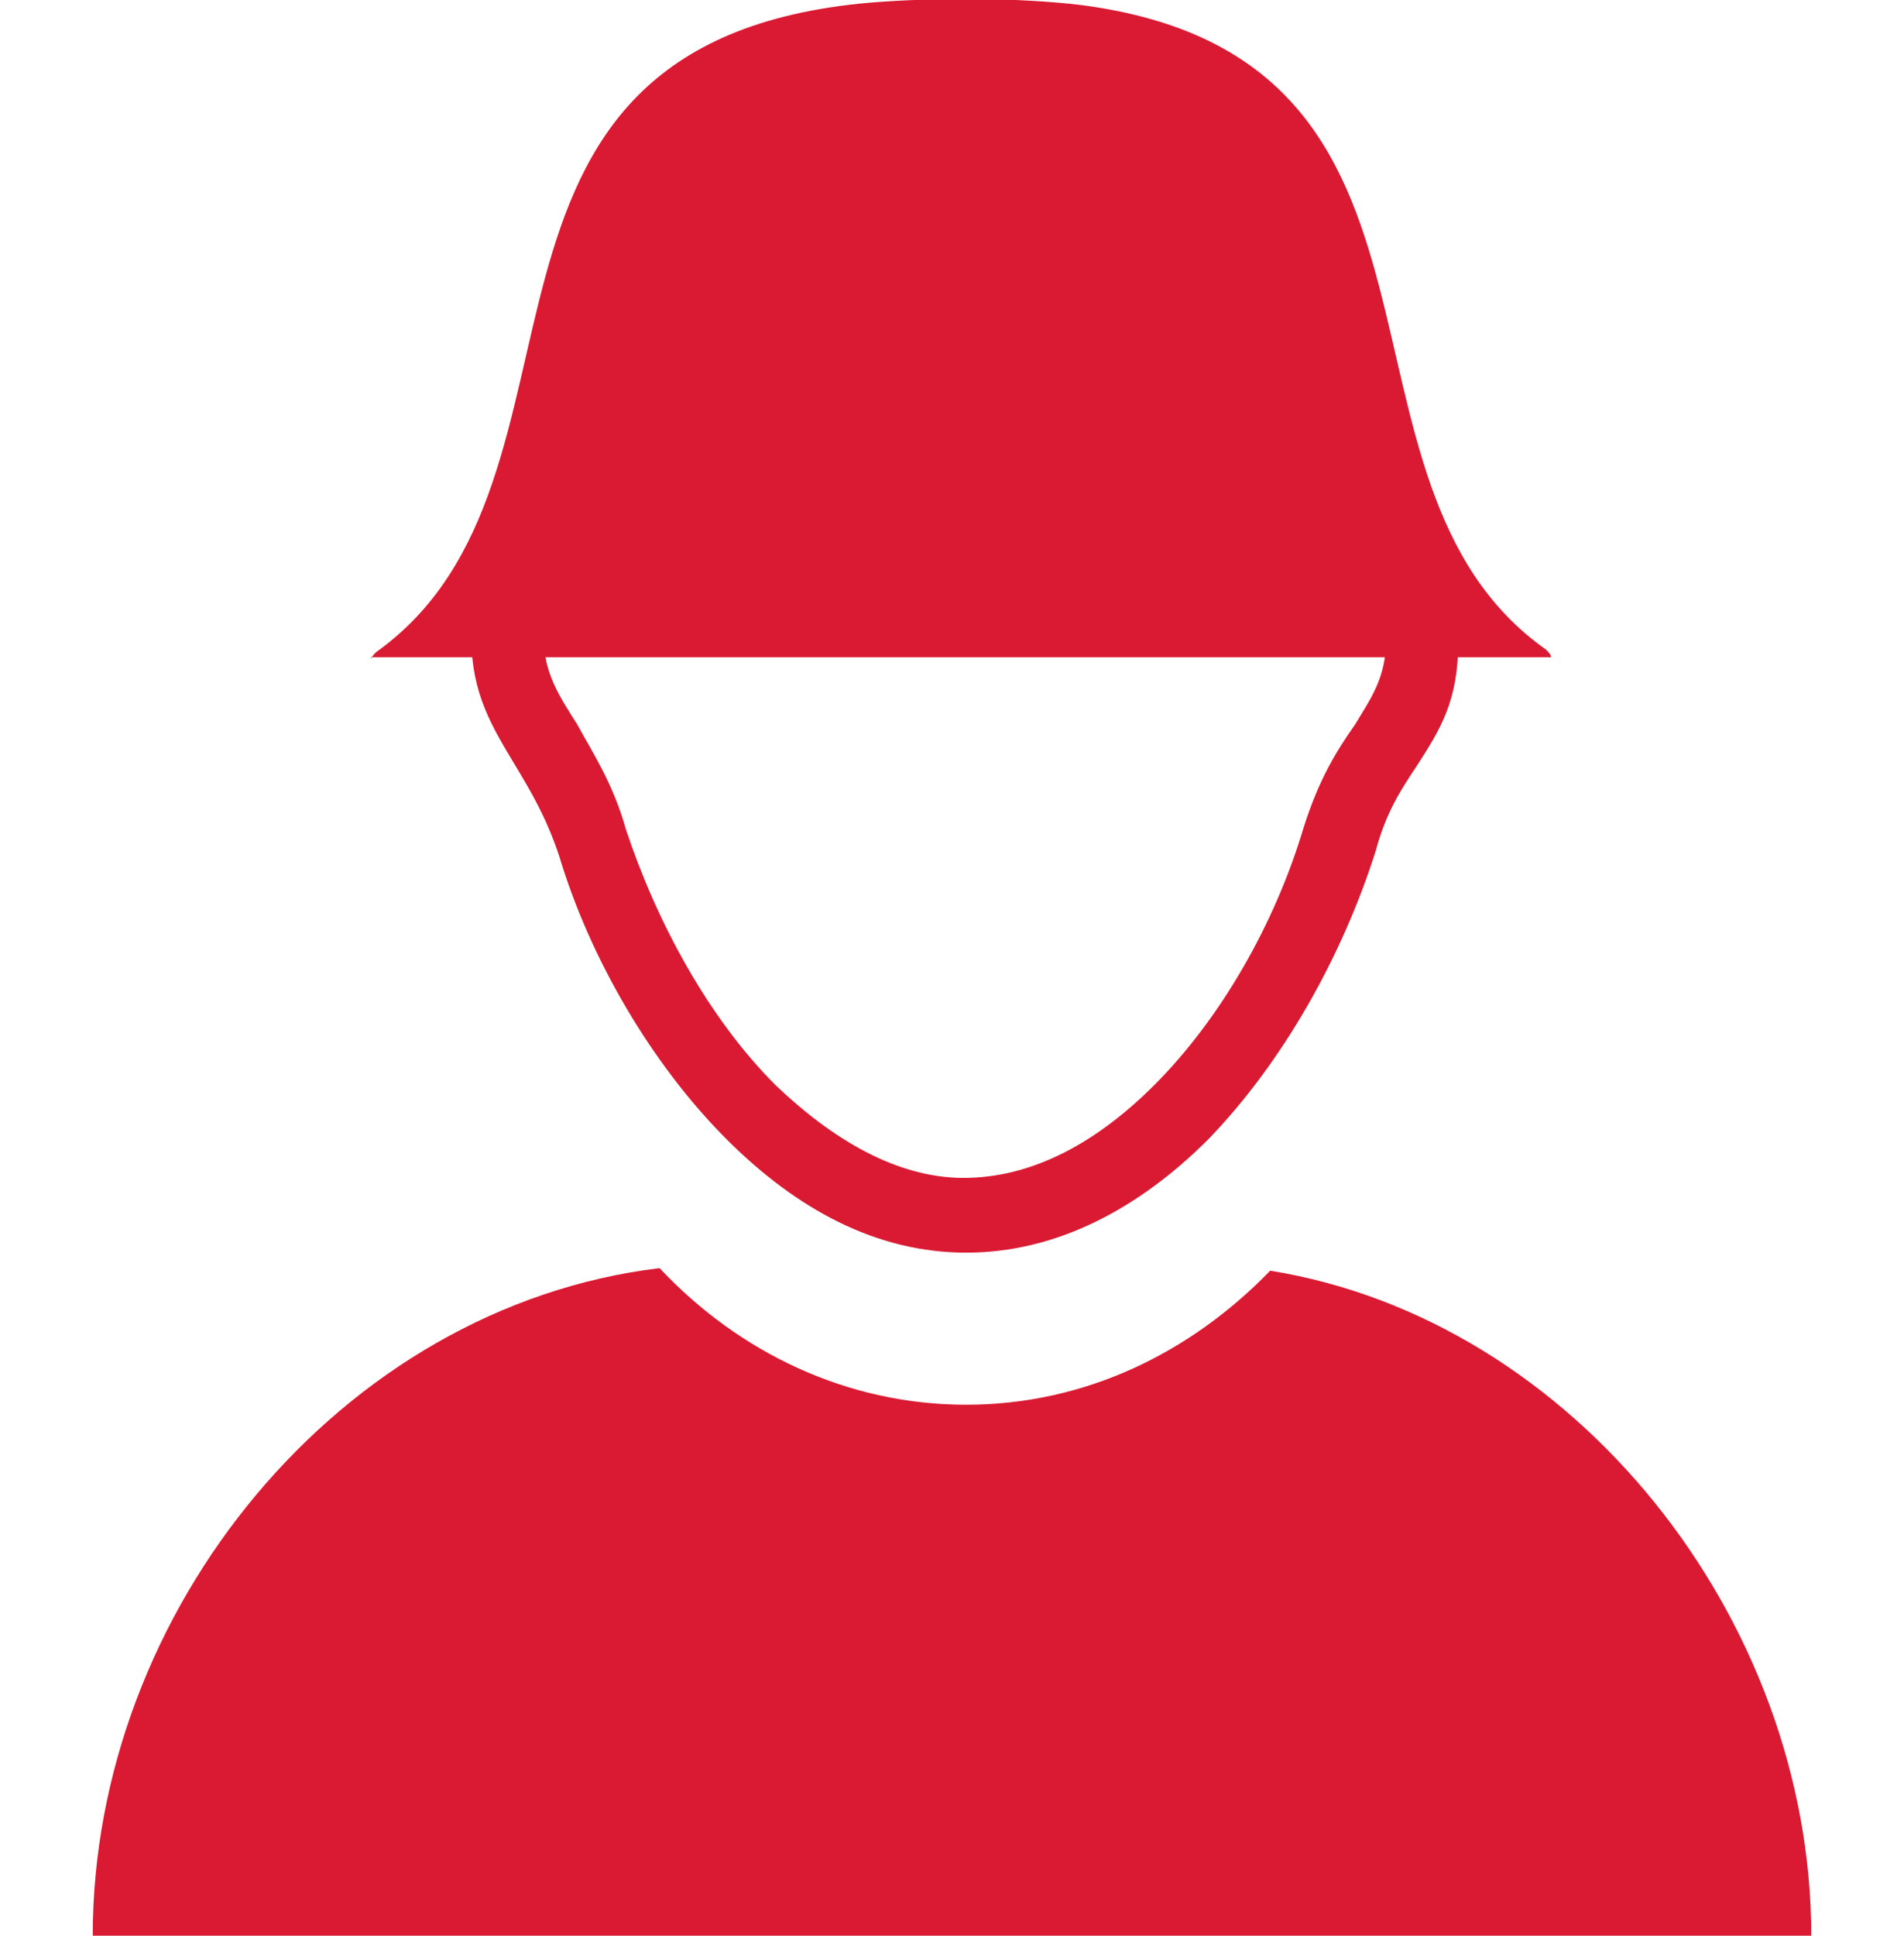 <?xml version="1.0" encoding="UTF-8"?>
<svg xmlns="http://www.w3.org/2000/svg" xmlns:xlink="http://www.w3.org/1999/xlink" version="1.1" x="0px" y="0px" viewBox="0 0 73.9 75.1" style="enable-background:new 0 0 73.9 75.1;" xml:space="preserve">
<style type="text/css">
	.st0{display:none;}
	.st1{fill-rule:evenodd;clip-rule:evenodd;fill:#DA1A32;}
	.st2{display:inline;fill:#DA1A32;}
	.st3{display:inline;}
	.st4{fill:#DA1A32;}
	.st5{display:inline;fill-rule:evenodd;clip-rule:evenodd;fill:#DA1A32;}
	.st6{display:inline;fill-rule:evenodd;clip-rule:evenodd;fill:#FFFFFF;}
</style>
<g id="Layer_1" class="st0">
	<path class="st1" d="M24.7,27.9c0.3-0.4,0.5-0.7,0.4-0.9c-0.1-0.1-0.3,0.1-0.5,0.2c-4.2,4.5-6.2,8.3-6.8,14.5c-1.4,2-4.7,0.9-4.5-2   c1.2-9,5.4-15.8,12.5-20.2c4.8-2.9,6.7-3,11.2-2.9c4.5-0.1,6.4,0,11.2,2.9c7.2,4.4,11.4,11.1,12.5,20.2c0.1,3-3.1,4.1-4.5,2   c-0.6-6.2-2.6-10.1-6.8-14.5c-0.2-0.2-0.4-0.3-0.5-0.2c-0.1,0.1,0.1,0.4,0.4,0.9c6.1,8.8,7.4,18.1-0.4,27.5   c-2.6,11.6-3.9,17.4-3.9,17.4c-0.7,3.1-6.1,3.1-6.9-0.1c0-8.2,0.1-12.3,0.1-12.3c-0.3-0.9-1.9-1.1-2.3,0c0,0,0,4.1,0.1,12.3   c-0.8,3.3-6.2,3.2-6.9,0.1c0,0-1.3-5.8-3.9-17.4C17.3,46,18.6,36.7,24.7,27.9L24.7,27.9z M36.9,0c4.1,0,7.5,3.3,7.5,7.5   s-3.3,7.5-7.5,7.5c-4.1,0-7.5-3.3-7.5-7.5S32.8,0,36.9,0L36.9,0z"></path>
	<g>
		<path class="st2" d="M18.3,48.4c2.3-5.4,5.5-10.4,8.7-15.3c0,0,0,0,0,0c0.6-0.9,1.1-1.7,1.7-2.6c0.3-0.5,0.6-1,0.9-1.4    c0.3-0.5,0.6-1,0.9-1.5h-1.4l-3.3,0l0,0c-0.2,0-0.5-0.1-0.6-0.3c-0.1-0.3-0.1-0.6,0.2-0.8c3.3-1.9,3.4-4.6,3.3-5.4    c-0.1-1-0.5-1.8-1-2c-0.4-0.2-0.8,0.1-1.1,0.4c-6.3,6.4-9.7,7.9-9.9,7.9c-0.1,0-0.1,0-0.2,0c-2.3,0-4.5,0.7-6.4,2.2L10,30    c-0.1,0.1-0.2,0.1-0.3,0.1v-0.9c0-0.1,0-0.2,0-0.3c-0.2-0.7-0.9-1.3-1.7-1.3c-0.9,0-1.6,0.6-1.7,1.4c0,0.1,0,0.1,0,0.2v0.9H4.4    v16.2h1.8v0.8c0,0.1,0,0.2,0,0.3c0.1,0.7,0.9,1.3,1.7,1.3c0.8,0,1.6-0.6,1.7-1.3c0-0.1,0-0.2,0-0.3v-0.8h0.5c0.1,0,0.3,0,0.3,0.1    c1.8,1.3,3.9,2,6.2,2H18.3z M8.6,47.1c0,0.3-0.3,0.5-0.6,0.5c-0.3,0-0.6-0.2-0.6-0.5V29.2c0-0.3,0.3-0.5,0.6-0.5    c0.3,0,0.6,0.2,0.6,0.5V47.1z M13.3,37.8c-0.1,0-0.1,0-0.2,0c-0.2,0-0.5-0.1-0.6-0.4c-0.1-0.3,0-0.6,0.3-0.7c0.1,0,0.2,0,0.4,0    c0.2,0,0.5,0,0.7,0c3.2,0,8.2-1,11-6c0.1-0.2,0.3-0.5,0.4-0.7c0.1-0.3,0.5-0.4,0.7-0.3c0.1,0,0.1,0.1,0.2,0.2    c0.1,0.1,0.1,0.3,0.1,0.5c0,0,0,0.1,0,0.1c-3,6.3-8.9,7.4-12.5,7.4C13.7,37.8,13.5,37.8,13.3,37.8z"></path>
		<path class="st2" d="M49.4,23.1c-0.2,0-0.4,0-0.6,0c-3.4-0.4-4.1-3-4.3-4.2c0-0.1,0-0.1,0-0.2c-0.4,0.1-0.8,0.3-1,0.5    c0.3,1.6,1.3,4.9,5.9,5.1c0,0,0,0,0,0c0.3,0,0.5-0.2,0.6-0.5C50,23.4,49.7,23.1,49.4,23.1z"></path>
		<path class="st2" d="M27.5,16.8c1.1,0.6,6.1,3.6,7,6.7h7.8c-0.5-1-1.1-2.8-0.4-4.3c0.6-1.1,1.9-1.8,3.9-1.9v-4.8H29    c-1.3,0-2.4,1.1-2.4,2.4C26.6,15.7,26.9,16.4,27.5,16.8z"></path>
		<rect x="46.9" y="12.6" class="st2" width="2.2" height="4.7"></rect>
		<path class="st2" d="M40.5,47.7h-5.4c-1.7,0-3.1-1.4-3.1-3.1c0-1,0.4-1.8,1.1-2.4c-0.9-0.5-1.5-1.5-1.5-2.6c0-1.2,0.8-2.3,1.9-2.7    c-0.6-0.6-0.9-1.4-0.9-2.2c0-1.7,1.4-3.1,3.1-3.1h0.2c-0.5-0.5-0.8-1.3-0.8-2.1c0-1.7,1.4-3,3-3h2.2c0.5-0.7,1-1.3,1.5-1.8h-7.5    c-1.4,1.4-2.6,3.2-3.7,5c-0.3,0.5-0.6,1-0.9,1.5c-0.6,0.9-1.2,1.8-1.7,2.7c-5.5,8.3-10.6,16.2-11.5,26.2l0,0    c-0.3,3.9-0.7,8.4,2.2,11.3c4.5,4.4,11.9,4,18,3.6l0.8,0c5.7-0.3,11.7-1.5,12.4-8.1c0.5-4.7-1.8-10-7.1-16.2    C41.9,49.6,41.2,48.6,40.5,47.7z M47.2,64.9c0.3-0.2,0.6-0.1,0.8,0.2c0.2,0.3,0.1,0.6-0.2,0.8c-4.3,2.6-9.9,3.4-15,3.4    c-7.6,0-14.3-1.8-14.8-1.9c-0.3-0.1-0.5-0.4-0.4-0.7c0.1-0.3,0.4-0.5,0.7-0.4c0,0,0.7,0.2,1.9,0.4c4.8,1,17.6,3.1,26.1-1.3    C46.6,65.3,46.9,65.1,47.2,64.9z"></path>
		<path class="st2" d="M54.3,10.7c0.1,0,0.2,0,0.3-0.1l1.1-0.7c0.3-0.2,0.3-0.5,0.2-0.8c-0.2-0.3-0.5-0.3-0.8-0.2L54,9.7    c-0.3,0.2-0.3,0.5-0.2,0.8C54,10.6,54.1,10.7,54.3,10.7z"></path>
		<path class="st2" d="M63,5.1c0.1,0,0.2,0,0.3-0.1l2.5-1.6c0.3-0.2,0.3-0.5,0.2-0.8c-0.2-0.3-0.5-0.3-0.8-0.2l-2.5,1.6    c-0.3,0.2-0.3,0.5-0.2,0.8C62.7,5,62.8,5.1,63,5.1z"></path>
		<path class="st2" d="M58,8.3c0.1,0,0.2,0,0.3-0.1l2.5-1.6C61,6.5,61.1,6.1,61,5.9c-0.2-0.3-0.5-0.3-0.8-0.2l-2.5,1.6    c-0.3,0.2-0.3,0.5-0.2,0.8C57.6,8.2,57.8,8.3,58,8.3z"></path>
		<path class="st2" d="M68.1,1.9c0.1,0,0.2,0,0.3-0.1l1.1-0.7c0.3-0.2,0.3-0.5,0.2-0.8C69.5,0,69.2,0,68.9,0.1l-1.1,0.7    c-0.3,0.2-0.3,0.5-0.2,0.8C67.7,1.8,67.9,1.9,68.1,1.9z"></path>
		<path class="st2" d="M55.7,18.9l-1.1-0.7c-0.3-0.2-0.6-0.1-0.8,0.2c-0.2,0.3-0.1,0.6,0.2,0.8l1.1,0.7c0.1,0.1,0.2,0.1,0.3,0.1    c0.2,0,0.4-0.1,0.5-0.3C56.1,19.4,56,19,55.7,18.9z"></path>
		<path class="st2" d="M65.8,25.3l-2.5-1.6c-0.3-0.2-0.6-0.1-0.8,0.2c-0.2,0.3-0.1,0.6,0.2,0.8l2.5,1.6c0.1,0.1,0.2,0.1,0.3,0.1    c0.2,0,0.4-0.1,0.5-0.3C66.2,25.8,66.1,25.5,65.8,25.3z"></path>
		<path class="st2" d="M60.8,22.1l-2.5-1.6c-0.3-0.2-0.6-0.1-0.8,0.2c-0.2,0.3-0.1,0.6,0.2,0.8l2.5,1.6c0.1,0.1,0.2,0.1,0.3,0.1    c0.2,0,0.4-0.1,0.5-0.3C61.1,22.6,61,22.3,60.8,22.1z"></path>
		<path class="st2" d="M69.5,27.7L68.4,27c-0.3-0.2-0.6-0.1-0.8,0.2c-0.2,0.3-0.1,0.6,0.2,0.8l1.1,0.7c0.1,0.1,0.2,0.1,0.3,0.1    c0.2,0,0.4-0.1,0.5-0.3C69.8,28.2,69.7,27.8,69.5,27.7z"></path>
		<path class="st2" d="M71.5,14.1h-1.3c-0.3,0-0.6,0.2-0.6,0.6c0,0.3,0.2,0.6,0.6,0.6h1.3c0.3,0,0.6-0.2,0.6-0.6    C72,14.4,71.8,14.1,71.5,14.1z"></path>
		<path class="st2" d="M61.6,14.1h-2.9c-0.3,0-0.6,0.2-0.6,0.6c0,0.3,0.2,0.6,0.6,0.6h2.9c0.3,0,0.6-0.2,0.6-0.6    C62.1,14.4,61.9,14.1,61.6,14.1z"></path>
		<path class="st2" d="M67.8,14.7c0-0.3-0.2-0.6-0.6-0.6h-2.9c-0.3,0-0.6,0.2-0.6,0.6c0,0.3,0.2,0.6,0.6,0.6h2.9    C67.6,15.2,67.8,15,67.8,14.7z"></path>
		<path class="st2" d="M55.8,14.1h-1.3c-0.3,0-0.6,0.2-0.6,0.6c0,0.3,0.2,0.6,0.6,0.6h1.3c0.3,0,0.6-0.2,0.6-0.6    C56.4,14.4,56.2,14.1,55.8,14.1z"></path>
		<path class="st2" d="M41.8,27.5h-3.7c-1.1,0-1.9,0.9-1.9,1.9c0,1.1,0.9,1.9,1.9,1.9h3.7c1.1,0,1.9-0.9,1.9-1.9    C43.7,28.4,42.8,27.5,41.8,27.5z"></path>
		<path class="st2" d="M42.4,32.6h-6.7c-1.1,0-2,0.9-2,2c0,1.1,0.9,2,2,2h6.7c1.1,0,2-0.9,2-2C44.4,33.5,43.5,32.6,42.4,32.6z"></path>
		<path class="st2" d="M41.9,42.5h-6.7c-1.1,0-2,0.9-2,2c0,1.1,0.9,2,2,2h6.7c1.1,0,2-0.9,2-2C43.9,43.4,43,42.5,41.9,42.5z"></path>
		<path class="st2" d="M42.5,37.8L42.5,37.8h-6.8h-1.1c-1,0-1.8,0.8-1.8,1.8c0,1,0.8,1.8,1.8,1.8h0.6h6.7h0.6c1,0,1.8-0.8,1.8-1.8    C44.3,38.6,43.5,37.8,42.5,37.8z"></path>
	</g>
	<g id="Layer_x5F_1">
		<g id="_300253328" class="st3">
			<path id="_300252872" class="st1" d="M61,52.8c-1.7,0-3.4-0.5-4.8-1.4c-2-1.3-4.5-1.3-6.4,0c-2.9,1.9-6.7,1.9-9.6,0     c-2-1.3-4.5-1.3-6.4,0c-2.9,1.9-6.7,1.9-9.6,0c-2-1.3-4.5-1.3-6.4,0c-2.9,1.9-6.7,1.9-9.6,0L7.8,51c-1.7-1.1-3.8-1.1-5.5,0     c-0.7,0.4-1.5,0.3-2-0.4c-0.4-0.7-0.3-1.5,0.4-2c2.6-1.7,6-1.7,8.6,0L9.8,49c2,1.3,4.5,1.3,6.4,0c2.9-1.9,6.7-1.9,9.6,0     c2,1.3,4.5,1.3,6.4,0c2.9-1.9,6.7-1.9,9.6,0c2,1.3,4.5,1.3,6.4,0c2.9-1.9,6.7-1.9,9.6,0c2,1.3,4.5,1.3,6.4,0l0.5-0.3     c2.6-1.7,6-1.7,8.6,0c0.7,0.4,0.8,1.3,0.4,2c-0.4,0.7-1.3,0.8-2,0.4c-1.7-1.1-3.8-1.1-5.5,0l-0.5,0.3     C64.3,52.3,62.7,52.8,61,52.8L61,52.8z M61,60.6c-1.7,0-3.4-0.5-4.8-1.4c-2-1.3-4.5-1.3-6.4,0c-2.9,1.9-6.7,1.9-9.6,0     c-2-1.3-4.5-1.3-6.4,0c-2.9,1.9-6.7,1.9-9.6,0c-2-1.3-4.5-1.3-6.4,0c-2.9,1.9-6.7,1.9-9.6,0l-0.5-0.3c-1.7-1.1-3.8-1.1-5.4,0     c-0.7,0.4-1.5,0.3-2-0.4s-0.3-1.5,0.4-2c2.6-1.7,6-1.7,8.6,0l0.5,0.3c2,1.3,4.5,1.3,6.4,0c2.9-1.9,6.7-1.9,9.6,0     c2,1.3,4.5,1.3,6.4,0c2.9-1.9,6.7-1.9,9.6,0c2,1.3,4.5,1.3,6.4,0c2.9-1.9,6.7-1.9,9.6,0c2,1.3,4.5,1.3,6.4,0l0.5-0.3     c2.6-1.7,6-1.7,8.6,0c0.7,0.4,0.8,1.3,0.4,2s-1.3,0.8-2,0.4c-1.7-1.1-3.8-1.1-5.4,0l-0.5,0.3C64.3,60,62.7,60.6,61,60.6L61,60.6z      M61,68.3c-1.7,0-3.4-0.5-4.8-1.4c-2-1.3-4.5-1.3-6.4,0c-2.9,1.9-6.7,1.9-9.6,0c-2-1.3-4.5-1.3-6.4,0c-2.9,1.9-6.7,1.9-9.6,0     c-2-1.3-4.5-1.3-6.4,0c-2.9,1.9-6.7,1.9-9.6,0l-0.5-0.3c-1.7-1.1-3.8-1.1-5.5,0c-0.7,0.4-1.5,0.3-2-0.4c-0.4-0.7-0.3-1.5,0.4-2     c2.6-1.7,6-1.7,8.6,0l0.5,0.3c2,1.3,4.5,1.3,6.4,0c2.9-1.9,6.7-1.9,9.6,0c2,1.3,4.5,1.3,6.4,0c2.9-1.9,6.7-1.9,9.6,0     c2,1.3,4.5,1.3,6.4,0c2.9-1.9,6.7-1.9,9.6,0c2,1.3,4.5,1.3,6.4,0l0.5-0.3c2.6-1.7,6-1.7,8.6,0c0.7,0.4,0.8,1.3,0.4,2     c-0.4,0.7-1.3,0.8-2,0.4c-1.7-1.1-3.8-1.1-5.5,0l-0.5,0.3C64.3,67.8,62.7,68.3,61,68.3L61,68.3z"></path>
			<path id="_300253376" class="st1" d="M32.8,33.6c-0.2,0.8-0.7,1.4-1.4,1.8l-21.2,12c2,1,4.5,0.9,6.4-0.4c2.7-1.8,6.2-1.8,8.9,0     c2.1,1.4,4.9,1.4,7.1,0c2.7-1.8,6.2-1.8,8.9,0c2.1,1.4,4.9,1.4,7.1,0c1.6-1.1,3.5-1.5,5.4-1.3l-3.2-4.8c0,0,0-0.1-0.1-0.1     l-3.6-5.4c0,0,0,0,0-0.1l-5.8-8.8c-0.7-1-0.9-2.2-0.6-3.4c0.3-1.2,1.1-2.1,2.2-2.7L58.3,13c1.3-0.8,2.2-2.2,2.2-3.7     c0-1.1-0.4-2.2-1.2-3c-1.3-1.3-3.4-1.6-5.1-0.7L31.9,17.9c-1.4,0.8-2.5,2.1-2.9,3.7c-0.4,1.6-0.2,3.2,0.6,4.7l2.9,5     C32.9,32,33,32.8,32.8,33.6L32.8,33.6z"></path>
			<path id="_300252632" class="st1" d="M57.5,23.2c-5.1,0-9.2,4.1-9.2,9.2c0,0.7,0.1,1.5,0.3,2.2l3.5,5.2c1.6,1.2,3.5,1.8,5.5,1.8     c5.1,0,9.2-4.1,9.2-9.2S62.6,23.2,57.5,23.2L57.5,23.2z"></path>
		</g>
	</g>
	<g>
		<polygon class="st2" points="49.2,9.7 27.2,0.1 27.2,7.9 49.2,16.2   "></polygon>
		<polygon class="st2" points="25.4,0.1 11.5,6.2 11.5,13.2 25.4,7.9   "></polygon>
		<path class="st2" d="M73,72.1V27.2L27.2,9.8v62.3h-1.8V9.8L0.9,19.1v53l0,2.9h72L73,72.1z M54.7,59.8l-1.7-0.2v-3.4l1.7,0.2V59.8z     M54.7,35.3l-1.7-0.4v-3.4l1.7,0.5V35.3z M59.4,44.4l-1.4-0.3v-3.2l1.4,0.3V44.4z M70.5,29.3l1.2,0.4v2.8l-1.2-0.4V29.3z     M70.5,36.6l1.2,0.4v2.9l-1.2-0.3V36.6z M70.5,43.9l1.2,0.3v2.9l-1.2-0.2V43.9z M70.5,51.2l1.2,0.2v2.9l-1.2-0.2V51.2z M70.5,58.4    l1.2,0.1v2.9l-1.2-0.1V58.4z M70.5,65.7l1.2,0.1v2.9l-1.2-0.1V65.7z M66.5,27.9l1.3,0.5v2.9l-1.3-0.4V27.9z M66.5,35.4l1.3,0.4v3    l-1.3-0.3V35.4z M66.5,42.9l1.3,0.3v3l-1.3-0.3V42.9z M66.5,50.4l1.3,0.2v3l-1.3-0.2V50.4z M66.5,57.9l1.3,0.2v3l-1.3-0.1V57.9z     M66.5,65.4l1.3,0.1v3l-1.3-0.1V65.4z M62.4,26.5l1.3,0.5V30l-1.3-0.4V26.5z M62.3,34.2l1.4,0.4v3.1l-1.4-0.4V34.2z M62.3,41.9    l1.4,0.3v3.1L62.3,45V41.9z M62.3,49.7l1.4,0.3V53l-1.4-0.2V49.7z M62.3,57.4l1.4,0.2v3.1l-1.4-0.1V57.4z M62.3,65.1l1.4,0.1v3.1    l-1.4-0.1V65.1z M57.8,24.9l1.6,0.5v3.2l-1.6-0.5V24.9z M57.8,32.9l1.6,0.5v3.2l-1.6-0.4V32.9z M57.8,48.8l1.6,0.3v3.2l-1.6-0.2    V48.8z M57.8,56.8l1.6,0.2v3.2l-1.6-0.2V56.8z M57.8,64.8l1.6,0.1v3.2l-1.6-0.1V64.8z M53,23.2l1.7,0.6v3.3L53,26.5V23.2z     M53,39.7l1.7,0.4v3.4L53,43.1V39.7z M53,47.9l1.7,0.3v3.4L53,51.3V47.9z M53,64.5l1.7,0.1v3.4L53,67.9V64.5z M47.8,21.4l1.9,0.7    v3.5l-1.9-0.6V21.4z M47.8,29.9l1.9,0.6v3.5l-1.9-0.5V29.9z M47.8,38.5l1.9,0.5v3.5L47.8,42V38.5z M47.8,47l1.9,0.3v3.5l-1.9-0.3    V47z M47.8,55.5l1.9,0.2v3.5l-1.9-0.2V55.5z M47.8,64.1l1.9,0.1v3.5l-1.9-0.1V64.1z M42.3,19.4l2.1,0.7v3.6l-2.1-0.7V19.4z     M42.3,28.3l2.1,0.6v3.6L42.3,32V28.3z M42.3,37.1l2.1,0.5v3.6l-2.1-0.4V37.1z M42.3,46l2.1,0.4V50l-2.1-0.3V46z M42.3,54.8    l2.1,0.3v3.6l-2.1-0.2V54.8z M42.3,63.7l2.1,0.1v3.6l-2.1-0.1V63.7z M36.4,17.3l2.3,0.8v3.8l-2.3-0.7V17.3z M36.4,26.5l2.3,0.7V31    l-2.3-0.6V26.5z M36.4,35.7l2.3,0.6v3.8l-2.3-0.5V35.7z M36.4,44.9l2.3,0.4v3.8l-2.3-0.4V44.9z M36.4,54.1l2.3,0.3v3.8L36.4,58    V54.1z M36.4,63.3l2.3,0.2v3.8l-2.3-0.1V63.3z M30,15.1l2.5,0.9v3.9L30,19.1V15.1z M30,24.6l2.5,0.8v4L30,28.7V24.6z M30,34.2    l2.5,0.6v4L30,38.2V34.2z M30,43.7l2.5,0.5v4L30,47.8V43.7z M30,53.3l2.5,0.3v4L30,57.3V53.3z M30,62.8l2.5,0.2v4L30,66.9V62.8z     M20,16l2.5-0.9v4L20,19.9V16z M20,25.4l2.5-0.8v4L20,29.3V25.4z M20,34.8l2.5-0.6v4L20,38.8V34.8z M20,44.2l2.5-0.5v4L20,48.2    V44.2z M20,53.6l2.5-0.3v4.1L20,57.6V53.6z M20,63l2.5-0.2v4.1L20,67V63z M13.8,18.1l2.3-0.8v3.8l-2.3,0.7V18.1z M13.8,27.2    l2.3-0.7v3.8L13.8,31V27.2z M13.8,36.3l2.3-0.6v3.9l-2.3,0.5V36.3z M13.8,45.3l2.3-0.4v3.9l-2.3,0.4V45.3z M13.8,54.4l2.3-0.3V58    l-2.3,0.2V54.4z M13.8,63.4l2.3-0.2v3.9l-2.3,0.1V63.4z M8.1,20.2l2.1-0.7V23l-2.1,0.7V20.2z M8.1,28.9l2.1-0.6V32l-2.1,0.6V28.9z     M8.1,37.6l2.1-0.5v3.7l-2.1,0.4V37.6z M8.1,46.4l2.1-0.4v3.7L8.1,50V46.4z M8.1,55.1l2.1-0.3v3.7l-2.1,0.2V55.1z M8.1,63.9    l2.1-0.1v3.7l-2.1,0.1V63.9z M2.8,22l1.9-0.7v3.5l-1.9,0.6V22z M2.8,30.5l1.9-0.6v3.5l-1.9,0.5V30.5z M2.8,38.9l1.9-0.5V42    l-1.9,0.4V38.9z M2.8,47.3L4.7,47v3.5l-1.9,0.3V47.3z M2.8,55.8l1.9-0.2v3.5l-1.9,0.2V55.8z M2.8,64.2l1.9-0.1v3.6l-1.9,0.1V64.2z    "></path>
	</g>
	<g class="st3">
		<path class="st4" d="M38.2,65.7c0,2.1-0.1,4.2-0.1,6.3c-1-0.7-2-1.3-3-2c-1,0.7-2.1,1.4-3.2,2.1c-0.4-0.5-0.8-1-1.2-1.5    c-0.3,0.4-0.4,0.8-0.7,1.2c-0.2,0.4-0.4,0.8-0.6,1.2c-0.2,0.4-0.4,0.8-0.7,1.3c0.1-1,0.1-1.9,0.2-2.8c-0.2,0.1-0.4,0.2-0.6,0.3    c0-0.4,0-0.8,0-1.2c0-0.4,0-0.8,0-1.2c-0.2,0.2-0.4,0.4-0.5,0.5c-1.1,1.1-2.3,2.2-3.4,3.4c-0.1,0.1-0.2,0.2-0.3,0.2    c-1.4,0.5-2.9,0.9-4.3,1.4c0,0-0.1,0-0.1,0c0.2-0.2,0.3-0.4,0.5-0.6c0.2-0.3,0.5-0.6,0.8-0.8c0.3-0.2,0.7-0.3,1-0.4    c0.4-0.2,0.8-0.3,1.2-0.5C22.5,72.1,22.3,72,22,72c-0.3-0.1-0.5-0.2-0.9-0.3c0.3-0.2,0.6-0.3,0.9-0.5c0.4-0.2,0.9-0.4,1.3-0.7    c0.2-0.1,0.4-0.3,0.6-0.4c0.4-0.3,0.7-0.7,1.1-1c0.1-0.1,0.2-0.3,0.3-0.4c0.3-0.8,0.6-1.6,0.9-2.4c0,0,0,0,0-0.1    c0.6-0.3,1.3-0.6,1.9-0.8c0.6-1.4,1.3-2.8,1.9-4.2c-0.7-0.7-1.3-1.4-2-2.1c-0.3,0.5-0.5,1-0.7,1.6c-0.2,0.6-0.6,1.1-1.2,1.5    c-0.3,0.2-0.5,0.5-0.6,0.9c-0.2,0.7-0.4,1.3-0.6,2c0,0,0,0.1-0.1,0.1c-1-0.7-1.9-1.4-2.9-2.2c-0.1,0.5-0.1,0.9-0.1,1.4    c0,0.5-0.1,0.9-0.1,1.4c0,0.1-0.1,0.2-0.1,0.3c-0.5,1-1,2.1-1.7,3c-0.1,0.2-0.2,0.3-0.1,0.5c0,0.5,0,0.9,0,1.4    c0,0.2,0,0.3-0.2,0.4c-0.2,0.2-0.4,0.4-0.6,0.6c-0.1,0.1-0.1,0.1-0.2,0.2c-0.1-0.4-0.2-0.7-0.3-1.1c-0.2,0.3-0.4,0.5-0.6,0.8    c0,0.1-0.1,0.2-0.1,0.3c0,0.2,0,0.5-0.1,0.7c-0.5,0.3-1.1,0.7-1.7,1c0-0.1,0.1-0.2,0.1-0.3c0.3-0.5,0.5-1.1,0.8-1.6    c0.1-0.1,0.1-0.3,0.1-0.4c-0.1-0.5-0.2-1-0.2-1.5c-0.4,0.1-0.9,0.2-1.3,0.3c-0.4,0.1-0.8,0.2-1.3,0.4c0.5-0.9,1-1.7,1.6-2.5    c-0.2-0.3-0.5-0.6-0.7-0.9c-0.4-0.5-0.8-1-1.2-1.4c-0.1-0.2-0.3-0.3-0.5-0.5c-0.4-0.3-0.9-0.6-1.4-0.9c-0.2,0.6-0.4,1.3-0.6,1.9    c-0.6,0.3-1.1,0.6-1.7,0.9c-0.4,0.2-0.7,0.4-1,0.7c-0.2,0.2-0.5,0.4-0.7,0.6c-0.6,0.5-1.1,1.1-1.6,1.8c-0.9,1.1-1.8,2.1-2.6,3.2    c-0.2,0.2-0.3,0.3-0.6,0.4C2,74,1.1,74.3,0.1,74.6C4,70.8,7.8,67,11.7,63.2c1.5,1.3,3,2.6,4.5,3.9c1.9-1.8,3.8-3.6,5.7-5.4    c0.7,0.4,1.3,0.8,2,1.2c1.3-1.7,2.6-3.4,3.9-5.1c1,0.8,1.9,1.7,2.8,2.6c0.3-0.4,0.6-0.7,1-1.1c1.2-1.4,2.3-2.7,3.5-4.1    c0.5-0.5,0.8-1.1,1.2-1.7c0.2-0.3,0.5-0.6,0.7-0.9c0.7-0.9,1.6-1.5,2.5-2.2c0.2-0.1,0.4-0.3,0.6-0.4c0.1,0,0.1,0.1,0.2,0.1    c0.9,0.8,1.7,1.6,2.6,2.4c0.3,0.3,0.6,0.6,0.8,0.9c0.8,0.9,1.7,1.8,2.6,2.7c0.8,0.8,0.8,0.8,1.3,1.8c0.1,0.3,0.3,0.6,0.4,0.9    c0.1,0.2,0.2,0.4,0.3,0.6c0.6,0.8,1.2,1.5,1.7,2.3c0,0,0.1,0.1,0.1,0.1c0.4-0.3,0.7-0.6,1.1-0.9c0.3-0.3,0.7-0.5,1-0.8    c0.5-0.5,1.1-0.7,1.7-1c0.2,0.1,0.4,0.3,0.6,0.4c0.5,0.4,1.1,0.8,1.6,1.2c0.1,0.1,0.2,0.2,0.3,0.3c0.8,1.2,1.7,2.5,2.6,3.7    c0.1,0.1,0.2,0.2,0.3,0.3c1.2,0.9,2.4,1.8,3.6,2.7c0,0,0.1,0.1,0.2,0.1c0.7-0.6,1.3-1.4,2.2-1.7c1.4,1.5,2.7,3,4.1,4.5    c1.4,1.5,2.7,3,4.3,4.4c-0.1,0-0.1,0-0.2,0c-0.9-0.3-1.8-0.6-2.7-0.9c-0.1,0-0.3-0.1-0.4-0.2c-0.7-0.7-1.4-1.3-2-2    c-0.1-0.1-0.2-0.3-0.3-0.4c-0.2-0.3-0.4-0.7-0.6-1c-0.9-1.4-1.2-1.8-2.4-3.1c-0.1,0.1-0.1,0.1-0.1,0.2c-0.4,0.5-0.7,1-1.1,1.6    c-0.1,0.1-0.2,0.2-0.3,0.2c-0.5,0.1-0.9,0.4-1.2,0.9c-0.2,0.3-0.4,0.6-0.7,0.9c-0.1,0.2-0.3,0.3-0.5,0.4c-0.4,0.2-0.7,0.3-1.1,0.5    c-0.1,0-0.2,0.1-0.4,0.1c-0.8-0.1-1.5-0.3-2.2-0.4c0,0-0.1,0-0.1-0.1c0.6-0.1,1.1-0.2,1.7-0.3c0.2,0,0.3-0.1,0.4-0.2    c0.7-0.3,1.4-0.8,2-1.3c0.3-0.3,0.7-0.5,1.1-0.8c-0.1-0.1-0.1-0.1-0.2-0.2c-1.3-1-2.5-2.1-3.8-3.1c-0.2-0.1-0.3-0.3-0.4-0.5    c-0.5-1-1.3-1.8-2-2.6c-0.7-0.7-1.3-1.4-2-2.1c-0.1-0.1-0.1-0.1-0.2-0.2c-0.8,0.9-1.5,2-2,3.1c-0.5,0.1-1,0.3-1.5,0.4    c-0.1,0.3-0.2,0.6-0.3,1c-0.1,0.2-0.1,0.4-0.3,0.5c-0.4,0.3-0.7,0.7-1.1,1.1c-0.2-0.3-0.5-0.6-0.8-1c-0.3,0.5-0.6,0.9-0.9,1.4    c0,0,0,0,0,0c0-0.7,0.1-1.5,0.1-2.2c0.6-0.6,1.3-1.2,1.9-1.8c-0.4-0.6-0.7-1.2-1.1-1.8c-0.5-0.9-1.1-1.7-1.6-2.6    c-0.2-0.4-0.5-0.7-0.8-1c-1.6-1.6-3-3.3-4.5-5c-0.3-0.3-0.6-0.6-1-0.9c0,0-0.1,0.1-0.1,0.2c-0.4,0.9-0.8,1.7-1.1,2.6    c-0.1,0.2-0.2,0.4-0.4,0.5c-0.3,0.3-0.6,0.6-1,0.9c-0.1,0.1-0.2,0.2-0.2,0.4c-0.1,0.6-0.1,1.2-0.2,1.7c0,0.4-0.1,0.9-0.1,1.3    c0,0,0,0.1,0,0.1c-0.2,0.5-0.4,1-0.6,1.5c-0.6-0.3-1.2-0.6-1.9-0.9c-0.1,0.1-0.1,0.1-0.2,0.2c-0.4,0.6-0.8,1.2-1.2,1.8    c-0.1,0.1-0.2,0.3-0.2,0.5c-0.2,0.6-0.4,1.2-0.6,1.8c0.6-0.2,1.1-0.5,1.7-0.7c-0.7,2.6-1.5,5.1-2,7.8c0.4-0.3,0.8-0.5,1.1-0.8    c1.2-0.9,2.3-1.7,3.4-2.6c0.4-0.3,0.7-0.7,1-1C37.9,66,38,65.8,38.2,65.7z"></path>
		<path class="st4" d="M40.1,62.1c0.1,0.1,0.1,0.1,0.1,0.2c0.3,0.3,0.6,0.6,0.8,1c0.1,0.1,0.2,0.2,0.3,0.2c0.5,0.1,1,0.3,1.2,0.8    c0.1,0.1,0.2,0.2,0.2,0.3c0.3,0.3,0.5,0.7,0.5,1.1c0,0.2,0.1,0.3,0.2,0.4c0.2,0.3,0.5,0.6,0.7,0.9c0.1,0.1,0.1,0.2,0.1,0.4    c0,0.2,0,0.4,0,0.7c-1.1-1-2-2-3.2-2.9c0,0.4-0.1,0.7-0.1,1c0.4,0.4,0.7,0.8,1.1,1.1c0,0,0,0,0,0c-0.5-0.1-0.9-0.2-1.4-0.3    c-0.1,0-0.1-0.1-0.2-0.1c-1-0.9-1.9-1.9-2.8-3c0,0,0,0-0.1-0.1c0.5-0.2,1-0.4,1.5-0.7c-0.1-2.3-0.1-4.7-0.2-7    c0.7,1.8,1.3,3.6,2.1,5.3C40.7,61.7,40.4,61.9,40.1,62.1z"></path>
		<path class="st4" d="M44.8,74.3c-1.8-1.9-3.6-3.7-5.4-5.6c0,0,0,0,0-0.1c0.8,0.1,1.6,0.2,2.4,0.2c0.4,0.6,0.8,1.1,1.3,1.6    c0.1,0.2,0.3,0.4,0.5,0.5c1.7,1.2,3.4,2.3,5.1,3.5c0,0,0.1,0,0.1,0.1C47.5,74.5,46.2,74.4,44.8,74.3z"></path>
		<path class="st4" d="M12.6,69.1c-0.8,0.8-1.5,1.6-2.2,2.3c-1,1-2,2-2.9,3.1c-0.2,0.2-0.4,0.3-0.7,0.3c-1,0.1-1.9,0.2-2.9,0.3    c-0.2,0-0.5,0-0.8,0.1c0.2-0.2,0.4-0.3,0.5-0.4c1.6-1.1,3.2-2.2,4.8-3.3c0.2-0.1,0.3-0.3,0.4-0.4c0.4-0.5,0.8-1,1.2-1.5    c0.1-0.1,0.2-0.2,0.3-0.2C11.1,69.2,11.8,69.2,12.6,69.1z"></path>
		<path class="st4" d="M41.5,55.7c0.2,0.2,0.4,0.3,0.5,0.5c0.4,0.4,0.9,0.9,1.3,1.3c0.2,0.1,0.2,0.3,0.2,0.5c0,0.3,0,0.6,0,1    c0.9,0.8,1.8,1.5,2.7,2.3c-0.2,0.4-0.5,0.7-0.7,1.1c-0.1,0.2-0.2,0.3-0.2,0.5c0,0.4,0,0.9-0.1,1.4c-0.1-0.3-0.2-0.4-0.3-0.6    c0,0,0-0.1,0-0.1c-0.2-0.3-0.3-0.7-0.5-1c-0.2-0.3-0.6-0.4-0.9-0.6c0,0-0.1,0-0.1-0.1c-0.1-0.6-0.3-1.2-0.4-1.9    c0-0.2-0.1-0.3-0.2-0.4c-0.4-0.8-0.8-1.5-1.2-2.2c-0.1-0.2-0.1-0.3-0.1-0.5C41.5,56.5,41.5,56.2,41.5,55.7z"></path>
		<path class="st4" d="M49.9,66.1c0.3,0.1,0.6,0.1,0.9,0.2c0.4,0.1,0.8,0.2,1.3,0.2c0.2,0,0.4,0.1,0.6,0.2c0.5,0.4,1,0.8,1.5,1.2    c0.3,0.3,0.7,0.5,1.1,0.6c0.9,0.3,1.9,0.6,2.8,0.9c-0.8,0.4-1.5,0.9-2.3,1.3c-0.4-0.3-0.7-0.7-1.1-1c-0.6-0.5-1.1-1-1.6-1.6    c-0.1-0.2-0.3-0.3-0.5-0.3c-0.4-0.1-0.8-0.2-1.1-0.2c-0.1,0-0.2,0-0.2-0.1C50.9,67.1,50.4,66.6,49.9,66.1z"></path>
		<path class="st4" d="M50.9,71.2c-0.3,0-0.6,0-0.9-0.1c0.3,0.3,0.5,0.5,0.7,0.7c0,0,0,0,0,0.1c-0.4-0.1-0.9-0.2-1.3-0.3    c-0.1,0.3-0.1,0.6-0.2,0.9C49,72.5,49,72.4,49,72.4c-0.3-0.5-0.5-1.1-0.8-1.6c-0.1-0.1-0.1-0.3-0.1-0.4c0-0.5-0.1-1-0.1-1.5    C48.9,69.6,49.9,70.4,50.9,71.2z"></path>
		<path class="st4" d="M53.8,61.6c1,1.3,2,2.7,2.9,4c0,0,0,0,0,0c-0.6-0.4-1.1-0.9-1.7-1.4c-0.3,0.3-0.5,0.6-0.8,0.9    C54.1,64,53.9,62.8,53.8,61.6C53.8,61.6,53.8,61.6,53.8,61.6z"></path>
		<path class="st4" d="M65.1,70.1c1,1.3,1.9,2.6,2.9,4c0,0,0,0,0,0c-0.5-0.4-1.1-0.9-1.7-1.3c-0.3,0.3-0.5,0.6-0.8,1    C65.3,72.5,65.2,71.3,65.1,70.1C65.1,70.1,65.1,70.1,65.1,70.1z"></path>
		<path class="st4" d="M51.7,54.9c1.1-0.1,1.7,0,2.1-0.3c0.4-0.3,0.9-0.5,1-1c0-0.5,1-1.5,1.1-1.8c0.1-0.3,0.2,0.2,0.9-0.5    c0.7-0.7,0.5-0.9,0.7-1.3c0.2-0.4,1.6-2.1,1.4-2.7c0,0,2.7-0.8,3.1-1.1c0.2-0.2,0.5,0.3,1.2,0.4l1.1,9.2l0.3,0l-1.1-9.1    c0.3,0,0.7-0.1,1.2-0.3c1.7-0.9,0.8-1.2,1.3-0.8c0.5,0.4,0,2,1,1.9c1.1-0.1,1.6-0.1,1.6-0.9c0-0.8-0.6-1.9-0.6-1.9l-1.5-0.1    c0,0-0.5-1.4-0.3-1.6c0.3-0.1,2.5,0,2.7-0.8c0.2-0.8,0-2.1,0-2.1l0.1-0.2c0,0,0-2.1,0-2.6c0-0.5-0.4-0.7-0.8-1.1    c-0.4-0.4-1.5-0.8-1.5-0.8s0.3-0.7,0.3-1.1c0-0.4-0.1-0.7-0.1-0.8c0-0.1,0.7-0.7,0.6-1.7c0-1.1-1.2-1.4-2-1.5    c-0.8-0.1-1.9,0.6-2,2.1l0.3,0.3c0,0-0.2,0.2-0.3,0.5c-0.1,0.4,0,0.8,0,0.8s-0.1,0.2-0.1,0.4c0,0.2,0.4,0.4,0,0.7    c-0.4,0.3-0.8-0.1-1.3,0.5c-0.1,0.1-0.1,0.2-0.2,0.3l-0.4-2.4l-0.4-3.8l0,0c0.2,0,0.3-0.2,0.2-0.4l0-0.1c0-0.2-0.2-0.3-0.4-0.2    l-0.6,0.2l-1.7-6.6l-0.3,0.1l1.7,6.6l-0.9,0.3c-0.1,0-0.2,0.2-0.2,0.3c0,0.2,0.2,0.3,0.4,0.3l1.8,6.5c-0.3,0.1-0.6,0.3-0.6,0.5    c0,0.3-0.1-0.1,0,0.3c0.1,0.4-0.3,1-0.4,1.4c-0.2,0.4-0.3,0.8-0.2,1.1c0.1,0.3,0.1,1.6,0.5,1.2s0.8-0.4,0.8-0.4s0.4,1.2,0,1.2    c-0.4,0-1-0.3-1.5-0.3c-0.5,0-1.8,0-1.8,0l-1.8,0.3c0,0-1.6,3.1-1.6,3.3c0,0.2,0.4-0.4,0,0.2c-0.4,0.6-0.6,0.8-0.6,0.8    s0.1,0.5,0.2,0.8c0.1,0.4-0.3,1.6-1,2.1c-0.7,0.5-1.1,0.8-1.1,0.8s-0.6-0.2-1.1,0c-0.5,0.2-0.8,0.2-0.8,0.4c0,0.2,0.6,0.6,1.3,0.5    c0.8,0,1.2,0.1,1.4,0.3c0.2,0.2,0.9,0.6,1.3,0c0.4-0.6,0.5-1.3,0.7-1.8c0.1-0.4,0.2-1.2,0.5-1.6c0.4-0.4,0.7-0.5,0.8-1.1    c0.1-0.5,0.9-1.7,1.1-2c0.1-0.3,0.3-0.4,0.5-0.5c0.1-0.1,0.8,0.2,0.8,0.2s-0.8,0.3-1.2,0.9c-0.4,0.7-0.6,1.5-0.6,1.5    s-0.5,0.8-0.7,1.1c-0.2,0.3-0.4,1.1-0.5,1.3c-0.1,0.3-0.7,1.2-0.7,1.5C54.9,51,54.3,51.7,54,52c-0.3,0.2-0.7,0.3-0.8,0.4    c-0.1,0.1-1,0.7-1.3,0.8c-0.3,0.1-0.9,0-0.9,0s-1,0.1-1.1,0.4C49.9,53.9,50.6,55,51.7,54.9z"></path>
		<path class="st4" d="M-14.5,12.2l1.5,2l-3.1,5.3l1.6-0.6l2.2-3.7l2.1,2.8l32.5,2.4c1.4,0.9,3.1,1.7,5.1,2.3l-1.2,2.8    c-1.2,0-2.2,1-2.2,2.2c0,1.2,1,2.2,2.2,2.2c1.2,0,2.2-1,2.2-2.2c0-0.8-0.4-1.5-1.1-1.9l1.2-2.9c4,1.2,10.2,1.9,15.2,1.9    c2.6,0,5.4-0.2,8.1-0.5l1.2,2.2c-0.3,0.3-0.4,0.7-0.4,1.1c0,1,0.8,1.8,1.8,1.8c1,0,1.8-0.8,1.8-1.8c0-1-0.8-1.8-1.8-1.8    c-0.1,0-0.2,0-0.3,0l-0.9-1.8c5.4-0.8,10-2.2,10.1-4c0.1-1.6-3.4-3.4-8.1-4.7c-1.3-1.8-2.6-3.6-3.8-5.4c-3.5-1.3-7-2.5-10.4-3.8    l-1.4,0.1V5.4h1V4.3H38c0-0.2-0.1-0.4-0.1-0.8h33.6l1.8-1H37.7c0,0,0-0.2-0.1-0.2C38,2.2,38.3,2,38.3,1.8c0-0.3-0.5-0.5-1-0.5    c-0.6,0-1,0.2-1,0.5c0,0.2,0.3,0.4,0.6,0.5c0,0.1,0,0.2-0.1,0.2H1.2l1.8,1h33.6c0,0.3-0.1,0.6-0.1,0.8h-2.6v1.1h1v1.2l-5.1,0.2    l-10.6,5.1l-26.3,2l-3.3-1.7l3-5.1L-9,7.6l-2.4,4l-0.2-0.1h-1.8l-4.8-2.8l0.6,1.6L-14.5,12.2z M53.6,27.7c0-0.5,0.4-1,1-1    c0.5,0,1,0.4,1,1c0,0.5-0.4,1-1,1C54,28.6,53.6,28.2,53.6,27.7z M46.6,9.2l3.8,1.4l3.3,5l-6.8-2.1L46.6,9.2z M41,7.5l4.1,1.3    l0.2,2.9L41,9.9V7.5z M38.1,5.4H39v1l-0.9,0V5.4z M35.5,5.4h0.9v1.1l-0.9,0V5.4z M27.5,27.7c0,0.7-0.5,1.2-1.2,1.2    c-0.7,0-1.2-0.5-1.2-1.2c0-0.7,0.5-1.2,1.2-1.2C27,26.5,27.5,27,27.5,27.7z"></path>
	</g>
</g>
<g id="Layer_2" class="st0">
	<path class="st2" d="M9.1,42.9c2.6-2.3,5.3-4.2,8.3-5.8v-5.6c-3,1.7-5.8,3.8-8.3,6.3V42.9z"></path>
	<path class="st2" d="M9.1,35.1c2.6-2.3,5.3-4.3,8.3-5.9v-5.4c-3,1.7-5.8,3.9-8.3,6.4V35.1z"></path>
	<path class="st2" d="M19.4,36.1c2.4-1.1,4.8-2,7.3-2.6v-5.8c-2.5,0.7-5,1.6-7.3,2.8V36.1z"></path>
	<path class="st2" d="M26.7,19.9c-2.5,0.7-5,1.6-7.3,2.8v5.5c2.4-1.1,4.8-2,7.3-2.6V19.9z"></path>
	<path class="st2" d="M35.9,18.5c-2.4,0.1-4.9,0.4-7.2,0.9v5.7c2.4-0.5,4.8-0.7,7.2-0.8V18.5z"></path>
	<path class="st2" d="M28.7,33c2.4-0.5,4.8-0.7,7.2-0.8v-5.9c-2.4,0.1-4.9,0.3-7.2,0.9V33z"></path>
	<path class="st2" d="M56.5,75.1h7.6v-29c-2.3-2.2-4.9-4.2-7.6-5.7V75.1z"></path>
	<path class="st2" d="M56.5,37.1c2.7,1.4,5.2,3.2,7.6,5.2v-5.1c-2.3-2.2-4.9-4.1-7.6-5.7V37.1z"></path>
	<path class="st2" d="M56.5,29.2c2.7,1.5,5.2,3.2,7.6,5.3v-4.9c-2.3-2.2-4.9-4.2-7.6-5.7V29.2z"></path>
	<path class="st2" d="M47.2,25.6c2.5,0.6,5,1.5,7.3,2.6v-5.5c-2.3-1.2-4.8-2.1-7.3-2.8V25.6z"></path>
	<path class="st2" d="M47.2,33.5c2.5,0.6,5,1.5,7.3,2.6v-5.7c-2.3-1.2-4.8-2.1-7.3-2.8V33.5z"></path>
	<path class="st2" d="M45.2,19.4c-2.4-0.5-4.8-0.8-7.2-0.9v5.8c2.4,0.1,4.9,0.3,7.2,0.8V19.4z"></path>
	<path class="st2" d="M37.9,32.3c2.4,0.1,4.9,0.3,7.2,0.8v-5.9c-2.4-0.5-4.8-0.8-7.2-0.9V32.3z"></path>
	<path class="st2" d="M37.9,75.1h9.4V50h-9.4V75.1z M38.8,62.9c0-0.3,0.2-0.5,0.5-0.5c0.3,0,0.5,0.2,0.5,0.5v2.6   c0,0.3-0.2,0.5-0.5,0.5c-0.3,0-0.5-0.2-0.5-0.5V62.9z"></path>
	<path class="st2" d="M26.6,75.1h9.4V50h-9.4V75.1z M34.1,62.9c0-0.3,0.2-0.5,0.5-0.5c0.3,0,0.5,0.2,0.5,0.5v2.6   c0,0.3-0.2,0.5-0.5,0.5c-0.3,0-0.5-0.2-0.5-0.5V62.9z"></path>
	<path class="st2" d="M19.4,39.2v35.9h5.2V49c0-0.6,0.5-1,1-1h22.7c0.6,0,1,0.5,1,1v26.1h5.2V39.2c-5.4-2.7-11.4-4.2-17.6-4.2   C30.8,35.1,24.8,36.5,19.4,39.2z"></path>
	<path class="st2" d="M9.1,75.1h8.3V40.3c-3,1.7-5.8,3.9-8.3,6.4V75.1z"></path>
	<path class="st2" d="M9.1,11.7v14.7c7.8-6.9,17.5-10.7,27.9-10.7c10.3,0,20.1,3.8,27.9,10.7V11.7C57.3,4.2,47.4,0,36.9,0   C26.5,0,16.6,4.2,9.1,11.7z"></path>
</g>
<g id="Layer_3" class="st0">
	<polygon class="st2" points="58.3,52.3 58.3,59.9 41.9,59.9 41.9,67.5 25.5,67.5 25.5,75.1 49.5,75.1 49.5,67.5 65.9,67.5    65.9,59.9 73.9,59.9 73.9,52.3  "></polygon>
	<circle class="st2" cx="38.3" cy="5.2" r="5.2"></circle>
	<path class="st2" d="M36.3,25l-7.2,4.2l-1.6,2.7c-0.4,0.7-1.1,1.1-1.9,1.1c-0.3,0-0.7-0.1-1-0.2c-0.3-0.1-0.5-0.3-0.7-0.6L5.1,43   c-0.8,0.4-1,1.4-0.6,2.2c0.4,0.8,1.4,1,2.2,0.6l30.1-17.4L36.3,25z"></path>
	<path class="st2" d="M53,18.4l0.3,0.5L63.5,13c0.8-0.4,1-1.4,0.6-2.2c-0.4-0.8-1.4-1-2.2-0.6L51,16.5l1,0.8   C52.4,17.6,52.7,17.9,53,18.4z"></path>
	<path class="st2" d="M24.8,32.4c0.9,0.4,1.9,0.1,2.4-0.7l8.3-14.5l2.4,15.6l-4.8,13c-0.3,0.7-0.5,1.4-0.6,2.1l-3.1,16.7   c-0.1,0.8,0.3,1.5,1.1,1.7l1.1,0.2c1.5,0.3,3-0.6,3.3-2.1L38,49c0.2-0.9,0.5-1.9,0.9-2.8l3.4-7.5v12l10.7,8   c0.9,0.7,2.2,0.5,2.9-0.4l0,0c0.7-0.9,0.5-2.1-0.3-2.8c-2.6-2.3-7.8-7.1-7.8-7.1V31.6L44.7,18l4.9,3.2c0.4,0.3,0.8,0.7,1.1,1.1   l5.6,9.5c0.5,0.8,1.5,1.1,2.3,0.7c0.9-0.5,1.3-1.6,0.7-2.5l-6.7-11.4c-0.2-0.4-0.5-0.7-0.9-1l-8-5.9c-0.4-0.3-0.9-0.5-1.4-0.5h-7   c-1.1,0-2.1,0.6-2.6,1.6L24,29.9C23.5,30.8,23.9,31.9,24.8,32.4z"></path>
</g>
<g id="Layer_4" class="st0">
	<path id="XMLID_916_" class="st2" d="M40,3.5c-0.1-0.1-0.2-0.2-0.3-0.3c-0.1-0.1-0.1-0.2-0.2-0.2c-0.1-0.1-0.1-0.1-0.2-0.2   c-0.1-0.1-0.1-0.1-0.2-0.2c-0.1-0.1-0.1-0.1-0.2-0.2c-0.1-0.1-0.1-0.1-0.2-0.2c-0.1-0.1-0.1-0.1-0.2-0.2c-0.1-0.1-0.1-0.1-0.2-0.2   c-0.1-0.1-0.1-0.1-0.2-0.2c-0.1-0.1-0.2-0.2-0.2-0.2c0,0-0.1-0.1-0.1-0.1c0,0-0.1-0.1-0.1-0.1c0,0-0.1-0.1-0.1-0.1   c0,0-0.1-0.1-0.1-0.1c0,0-0.1-0.1-0.1-0.1c0,0-0.1-0.1-0.1-0.1c0,0-0.1-0.1-0.1-0.1c0,0-0.1-0.1-0.1-0.1c0,0-0.1-0.1-0.1-0.1   c0,0,0,0,0,0c0,0,0,0-0.1-0.1c0,0,0,0,0,0c0,0,0,0,0,0c0,0,0,0,0,0c0,0,0,0,0,0s-29.8,29-27.2,53c0,0.2,0,0.4,0.1,0.6   c0,0.1,0,0.1,0,0.2c0,0.1,0,0.3,0.1,0.4c0,0.1,0,0.2,0,0.2c0,0.1,0,0.2,0.1,0.4c0,0.1,0,0.2,0.1,0.3c0,0.1,0,0.2,0.1,0.4   c0,0.1,0,0.2,0.1,0.3c0,0.1,0.1,0.2,0.1,0.3c0,0.1,0,0.2,0.1,0.3c0,0.1,0.1,0.2,0.1,0.3c0,0.1,0,0.2,0.1,0.2c0,0.1,0.1,0.2,0.1,0.3   c0,0.1,0,0.2,0.1,0.2c0,0.1,0.1,0.3,0.1,0.4c0,0.1,0,0.1,0.1,0.2c0.1,0.2,0.1,0.3,0.2,0.5c0,0.1,0.1,0.2,0.1,0.2   c0,0.1,0.1,0.2,0.1,0.3c0,0.1,0.1,0.2,0.1,0.3c0,0.1,0.1,0.2,0.1,0.3c0,0.1,0.1,0.2,0.1,0.3c0,0.1,0.1,0.2,0.1,0.2   c0,0.1,0.1,0.2,0.1,0.3c0,0.1,0.1,0.2,0.1,0.2c0,0.1,0.1,0.2,0.1,0.3c0,0.1,0.1,0.1,0.1,0.2c0.1,0.1,0.1,0.2,0.2,0.3   c0,0.1,0.1,0.1,0.1,0.2c0.1,0.1,0.1,0.2,0.2,0.3c0,0,0.1,0.1,0.1,0.1c0.2,0.4,0.5,0.8,0.8,1.1c0,0,0,0,0,0.1   c0.1,0.1,0.2,0.2,0.2,0.3c0,0,0.1,0.1,0.1,0.1c0.1,0.1,0.2,0.2,0.2,0.3c0,0,0.1,0.1,0.1,0.1c0.1,0.1,0.2,0.2,0.2,0.3   c0,0,0.1,0.1,0.1,0.1c0.1,0.1,0.2,0.2,0.3,0.3c0,0,0,0.1,0.1,0.1c0.1,0.1,0.2,0.2,0.3,0.3c0,0,0,0,0,0c0.8,0.9,1.6,1.7,2.5,2.4   c0,0,0,0,0,0h0c0.5,0.4,1,0.8,1.5,1.2c10.5,7.7,24.9,7.7,35.4,0c4.7-3.5,8.7-8.5,9.5-15.7C66.1,34.1,47.6,11.7,40,3.5L40,3.5z    M48.5,60.7c0.3-0.7,0.8-1.3,1.3-1.9c2.7-3.6,5-7.9,6-12.3c0.3-1.5,0-3.2,0.7-4.6c0,0,0,0,0,0c0.7-1.3,2.7-0.8,2.6,0.7   c-0.1,5.7-1.7,11.9-4,17.1c-0.6,1.3-1.3,2.7-2.5,3.5c-0.5,0.4-1.1,0.6-1.7,0.6C49.2,64,47.6,62.9,48.5,60.7z M47.2,64.7   c0.4,0.5,0.6,1.2,0.4,1.8c-0.6,2.3-4.2,4.8-6.6,3.9c-0.3-0.1-0.5-0.2-0.7-0.3C37.3,68.2,44.5,61.6,47.2,64.7z"></path>
	<g>
		<path class="st2" d="M2.1,73.6c-0.4,0.4-0.5,0.5-0.9,0.9c0.4-0.3,0.6-0.6,0.8-0.8c0.1-0.1,0.2-0.3,0.2-0.3    C2.3,73.5,2.2,73.5,2.1,73.6z"></path>
		<path class="st2" d="M3.8,69.4c-0.4,0.4-0.8,0.8-1.3,1.2c0,0,0,0,0,0C2.9,70.3,3.4,69.9,3.8,69.4C3.8,69.4,3.8,69.4,3.8,69.4z"></path>
		<path class="st2" d="M5.9,67.3l-0.9,0.9c0,0,0,0,0,0L5.9,67.3C5.9,67.3,5.9,67.3,5.9,67.3z"></path>
		<path class="st2" d="M2.9,71.7l-1,1c0,0,0,0,0,0C2.2,72.4,2.5,72,2.9,71.7C2.9,71.7,2.9,71.7,2.9,71.7z"></path>
		<path class="st2" d="M10.8,61.7c0.3-0.3,0.6-0.6,0.8-0.9C11.4,61.1,11.1,61.4,10.8,61.7C10.8,61.7,10.8,61.7,10.8,61.7z"></path>
		<polygon class="st2" points="11.7,60.8 11.7,60.8 11.7,60.9   "></polygon>
		<path class="st2" d="M4.4,68.3L4,68.7c0,0,0,0,0,0L4.4,68.3L4.4,68.3z"></path>
		<path class="st2" d="M72.6,72.3c-0.6-0.5-0.8-0.9-1.1-1.2c0.1,0.1,0.3,0.2,0.4,0.3c-0.3-0.3-0.6-0.5-0.7-0.6    c-0.5-0.5-1.1-1.1-1.7-1.8c0.3,0.2,0.3,0.2,0.7,0.6c0.6,0.6,1.2,1.3,1.8,1.9c0.2,0.1,0.3,0.2,0.4,0.3c-0.5-0.5-0.9-1-1.4-1.3    c-0.2-0.3-0.4-0.5-0.7-0.9c1.2,1.2,2.2,2.2,3.2,3.3c-0.2-0.3-0.8-0.9-1.2-1.3c-0.7-0.7-0.7-0.7-0.7-0.9c0.6,0.7,0.8,0.9,1.1,1.1    c-0.1-0.1-0.1-0.2-0.2-0.3c-0.6-0.6-1.2-1.2-1.9-1.9c0-0.1-0.2-0.3-0.4-0.4c-0.6-0.5-0.8-0.8-1.1-1.2c-0.2-0.2-0.4-0.5-0.7-0.8    c-1.1-1.2-2.3-2.4-3.6-3.6c-0.3-0.3-0.6-0.6-0.8-0.8c-1.6-1.7-3.3-3.3-4.9-5c-1.9-1.9-3.9-3.9-5.8-5.8c-1.4-1.4-2.9-2.9-4.3-4.3    c-2.8-2.8-5.6-5.6-8.4-8.4c-0.5-0.4-0.9-0.9-1.4-1.3c2.7-2.7,5.4-5.4,8.1-8.1c1.4-1.4,2.7-2.7,4.1-4.1c1.5-1.5,3.1-3,4.6-4.5    c2.9-2.8,5.7-5.7,8.5-8.5c0.9-0.9,1.9-1.9,2.8-2.8c1.6-1.6,3.2-3.3,4.8-4.9c0.1-0.2,0.3-0.3,0.4-0.4c-0.1,0-0.2,0.1-0.2,0    C72.7,4,73,3.6,73,3.4c0.1-0.4,0.4-0.9,0.3-1.1c-0.1-0.1-0.2-0.1-0.3-0.2c-0.1-0.1-0.2-0.3-0.2-0.5c0-0.1,0-0.2,0-0.4    c0.1-0.2,0.3-0.6-0.1-0.4c-0.4,0.2-0.5,0.2-0.5,0.1c0,0,0,0-0.1,0c-0.2,0.2-0.1,0,0.3-0.5c-0.4,0.3-0.6,0.6-0.8,0.8    c-0.2,0.1-0.3,0.2-0.4,0.2c-0.1,0-0.3,0.2-0.7,0.6c-0.6,0.6-1.2,1.2-1.8,1.8C63.7,9,58.7,14,53.6,19c-1.2,1.2-2.3,2.3-3.5,3.4    c-1.2,1.2-2.4,2.4-3.6,3.6c-0.7,0.7-1.4,1.4-2.1,2.1c-1,1-1.9,1.9-2.9,2.9c-1.3,1.3-2.6,2.6-3.9,3.9c-0.2,0.2-0.4,0.4-0.6,0.6    c-2.7-2.7-5.4-5.4-8.1-8.1c-1.4-1.4-2.7-2.7-4.1-4.1c-1.5-1.5-3-3.1-4.5-4.6c-2.8-2.9-5.7-5.7-8.5-8.5C10.9,9.2,10,8.3,9.1,7.3    C7.4,5.7,5.8,4.1,4.2,2.5C4,2.4,3.8,2.3,3.7,2.1c0,0.1,0.1,0.2,0,0.2C3.4,2.1,3,1.9,2.8,1.8C2.4,1.7,1.9,1.4,1.7,1.6    C1.7,1.7,1.6,1.8,1.5,1.8C1.4,1.9,1.2,2,1,2.1c-0.1,0-0.2,0-0.4,0C0.5,2,0,1.7,0.3,2.1c0.2,0.4,0.2,0.5,0.1,0.5c0,0,0,0,0,0.1    c0.2,0.2,0,0.1-0.5-0.3C0.3,2.8,0.5,3,0.7,3.2c0.1,0.2,0.2,0.3,0.2,0.4c0,0.1,0.2,0.3,0.6,0.7C2.1,5,2.7,5.6,3.3,6.2    c5.1,5,10.1,10,15.1,15.1c1.2,1.2,2.3,2.3,3.4,3.5c1.2,1.2,2.4,2.4,3.6,3.6c0.7,0.7,1.4,1.4,2.1,2.1c1,1,1.9,1.9,2.9,2.9    c1.3,1.3,2.6,2.6,3.9,3.9c0.2,0.2,0.4,0.4,0.5,0.5c-0.8,0.8-1.6,1.5-2.3,2.3c-2.3,2.3-4.6,4.6-7,7c-2.6,2.6-5.1,5.2-7.7,7.7    c-1.3,1.3-2.7,2.7-4,4c-0.3,0.3-0.7,0.7-0.9,1c-0.4,0.4-0.7,0.7-1.1,1.1l0,0c-0.2,0.2-0.4,0.4-0.6,0.6c-0.8,0.9-1.7,1.7-2.5,2.6    c-0.2,0.2-0.4,0.4-0.5,0.5C7.7,65,7.4,65.4,7,65.8c0.4-0.3,1.1-1.1,1.3-1.2c-0.4,0.4-0.7,0.7-1,1c0,0.1-0.1,0.2-0.1,0.2    c-0.3,0.3-0.5,0.6-0.9,1c0.5-0.4,0.6-0.5,0.8-0.7l-2.2,2.3c0,0,0,0,0,0C5,68.3,5.2,68,5.6,67.7c-0.3,0.4-0.5,0.6-0.7,0.8    C4.4,69,3.8,69.5,3.3,70c-0.7,0.7-1.3,1.3-2.1,2.1c0.2-0.1,0.2-0.2,0.3-0.2c1.6-1.6,3.2-3.2,4.8-4.7c0.3-0.3,0.6-0.6,0.9-0.9    c-1,1.1-2,2-3,3c-1,1-2,1.9-3.1,3c0.7-0.6,1.4-1.3,2.2-2c0.1-0.1,0.2-0.2,0.4-0.3c0,0,0,0,0,0l-2.4,2.4c0,0,0,0,0,0    c1.1-1,2.1-2,3.2-3l0,0c-0.2,0.3-0.5,0.5-0.7,0.7c0,0.1-0.1,0.2-0.1,0.2c-1.5,1.4-1.6,1.5-1.8,1.8c1.3-1.3,2.6-2.6,4.1-4    c-0.4,0.5-0.9,0.9-1.2,1.3l0.1,0l-1.1,1.1c0.5-0.5,0.9-0.9,1.4-1.4c0.7-0.7,1-0.9,1.2-1.2l-2.5,2.5c0,0,0,0,0,0    c0.3-0.3,0.6-0.5,0.9-0.9c-0.2,0.3-0.6,0.7-0.9,1c-0.1,0.1-0.3,0.4-0.4,0.4c-0.1,0.1-0.3,0.4-0.6,0.6c-0.2,0.2-0.4,0.4-0.6,0.6    c0.2-0.2,0.4-0.3,0.8-0.7c0.4-0.4,0.6-0.6,0.9-0.8c-0.1,0.1-0.1,0.2-0.2,0.3c0.5-0.5,0.8-0.8,1.2-1.2c0-0.1,0-0.1,0-0.1    c-0.2,0.2-0.4,0.3-0.6,0.5c0.9-1,1.2-1.2,1.2-1c0,0.1-0.1,0.2-0.1,0.3c-1.1,1-2.1,2.1-3.4,3.3c1.2-1,2.4-2.3,3.6-3.4    c-0.4,0.5-1,1-1,1.2c0.3-0.2,0.8-0.8,1-0.9c-0.6,0.6-1.2,1.3-1.8,1.8c-0.5,0.5-0.9,0.9-1.2,1.3c0.2-0.2,0.6-0.6,0.7-0.6    c-0.6,0.6-1.4,1.3-2,2.1c0.7-0.7,1.3-1.3,2-1.9c-0.2,0.3-0.3,0.4-0.5,0.6c0.5-0.6,0.9-0.8,1.2-1.1c-0.1,0.1-0.2,0.3-0.3,0.4    C3.8,72.3,4,72,4.1,71.9c0.5-0.5,1.1-1.1,1.8-1.7c-0.2,0.3-0.2,0.3-0.6,0.7c-0.6,0.6-1.3,1.2-1.9,1.8c-0.1,0.2-0.2,0.3-0.3,0.4    c0.5-0.5,1-0.9,1.3-1.4C4.8,71.5,5,71.3,5.4,71c-1.2,1.2-2.2,2.2-3.3,3.2c0.3-0.2,0.9-0.8,1.3-1.2c0.7-0.7,0.7-0.7,0.9-0.7    c-0.7,0.6-0.9,0.8-1.1,1.1c0.1-0.1,0.2-0.1,0.3-0.2c0.6-0.6,1.2-1.2,1.9-1.9c0.1,0,0.3-0.2,0.4-0.4c0.5-0.6,0.8-0.8,1.2-1.1    c0.2-0.2,0.5-0.4,0.8-0.7c1.2-1.1,2.4-2.3,3.6-3.6c0.3-0.3,0.6-0.6,0.8-0.8c1.7-1.6,3.3-3.3,5-4.9c1.9-1.9,3.9-3.9,5.8-5.8    c1.4-1.4,2.9-2.9,4.3-4.3c2.8-2.8,5.6-5.6,8.4-8.4c0.4-0.4,0.9-0.9,1.3-1.3c0.8,0.8,1.6,1.6,2.3,2.3c2.3,2.3,4.6,4.6,7,7    c2.6,2.6,5.2,5.1,7.7,7.7c1.3,1.3,2.7,2.7,4,4c0.3,0.3,0.7,0.7,1,0.9c0.4,0.4,0.7,0.7,1.1,1.1l0,0c0.2,0.2,0.4,0.4,0.6,0.6    c0.9,0.8,1.7,1.7,2.6,2.5c0.2,0.2,0.4,0.4,0.5,0.5c0.4,0.4,0.8,0.7,1.3,1.1c-0.3-0.4-1.1-1.1-1.2-1.3c0.4,0.4,0.7,0.7,1,1    c0.1,0,0.2,0.1,0.2,0.1c0.3,0.3,0.6,0.5,1,0.9c-0.4-0.5-0.5-0.6-0.7-0.8l2.3,2.2c0,0,0,0,0,0c-0.2-0.2-0.4-0.4-0.8-0.8    c0.4,0.3,0.6,0.5,0.8,0.7c0.5,0.5,1.1,1.1,1.6,1.6c0.7,0.7,1.3,1.3,2.1,2.1c-0.1-0.2-0.2-0.2-0.2-0.3c-1.6-1.6-3.2-3.2-4.7-4.8    c-0.3-0.3-0.6-0.6-0.9-0.9c1.1,1,2,2,3,3c1,1,1.9,2,3,3.1c-0.6-0.7-1.3-1.4-2-2.2c-0.1-0.1-0.2-0.2-0.3-0.4c0,0,0,0,0,0    c0.8,0.8,1.6,1.6,2.4,2.4c0,0,0,0,0,0c-1-1.1-2-2.1-3-3.2l0,0c0.3,0.2,0.5,0.5,0.7,0.7c0.1,0,0.2,0.1,0.2,0.1    c1.4,1.5,1.5,1.6,1.8,1.8c-1.3-1.3-2.6-2.6-4-4.1c0.5,0.4,0.9,0.9,1.3,1.2l0-0.1l1.1,1.1c-0.5-0.5-0.9-0.9-1.4-1.4    c-0.7-0.7-0.9-1-1.2-1.2L70,71c0,0,0,0,0,0c-0.3-0.3-0.5-0.6-0.9-0.9c0.3,0.2,0.7,0.6,1,0.9c0.1,0.1,0.4,0.3,0.4,0.4    c0.1,0.1,0.4,0.3,0.6,0.6c0.2,0.2,0.4,0.4,0.6,0.6c-0.2-0.2-0.3-0.4-0.7-0.8c-0.4-0.4-0.6-0.6-0.8-0.9c0.1,0.1,0.2,0.1,0.3,0.2    c-0.5-0.5-0.8-0.8-1.2-1.2c-0.1,0-0.1,0-0.1,0c0.2,0.2,0.3,0.4,0.5,0.6c-1-0.9-1.2-1.2-1-1.2c0.1,0,0.2,0.1,0.3,0.1    c1,1.1,2.1,2.1,3.3,3.4c-1-1.2-2.3-2.4-3.4-3.6c0.5,0.4,1,1,1.2,1c-0.2-0.3-0.8-0.8-0.9-1c0.6,0.6,1.3,1.2,1.8,1.8    c0.5,0.5,0.9,0.9,1.3,1.2c-0.2-0.2-0.6-0.6-0.6-0.7c0.6,0.6,1.3,1.4,2.1,2c-0.7-0.7-1.3-1.3-1.9-2C72.3,72,72.4,72.1,72.6,72.3z     M5.3,70.2c0.1,0,0.1,0-0.5,0.6C5,70.5,5.2,70.4,5.3,70.2z M4.1,71.9c0.6-0.7,0.7-0.8,1.6-1.6C5.2,70.9,4.7,71.3,4.1,71.9z     M5.7,69c-0.3,0.2-0.5,0.4-0.7,0.6c0.2-0.3,0.6-0.6,0.9-1C5.8,68.8,5.8,68.9,5.7,69z M69,69.9c-0.3-0.2-0.6-0.6-1-0.9    c0.1,0.1,0.2,0.1,0.4,0.2C68.6,69.5,68.8,69.7,69,69.9z M69.6,69.5c0-0.1,0-0.1,0.6,0.5C69.9,69.8,69.8,69.7,69.6,69.5z     M69.7,69.2c0.5,0.5,1,0.9,1.6,1.6C70.6,70.2,70.5,70,69.7,69.2z"></path>
		<path class="st2" d="M72.9,72.5c0,0,0.1,0.1,0.2,0.2c0.4,0.4,0.5,0.5,0.9,0.9c-0.3-0.4-0.6-0.6-0.8-0.8    C73,72.7,72.9,72.5,72.9,72.5z"></path>
		<path class="st2" d="M68.8,71.1c0.4,0.4,0.8,0.8,1.2,1.3c0,0,0,0,0,0C69.7,71.9,69.3,71.5,68.8,71.1    C68.8,71.1,68.8,71.1,68.8,71.1z"></path>
		<path class="st2" d="M66.6,69l0.9,0.9c0,0,0,0,0,0L66.6,69C66.6,69,66.6,69,66.6,69z"></path>
		<path class="st2" d="M71.1,72c0.3,0.3,0.7,0.7,1,1c0,0,0,0,0,0C71.8,72.7,71.4,72.3,71.1,72C71.1,72,71.1,72,71.1,72z"></path>
		<path class="st2" d="M61.1,64c-0.3-0.3-0.6-0.6-0.9-0.8C60.5,63.5,60.8,63.8,61.1,64C61.1,64,61.1,64,61.1,64z"></path>
		<polygon class="st2" points="60.2,63.2 60.2,63.2 60.2,63.2   "></polygon>
		<path class="st2" d="M67.7,70.4L67.7,70.4l0.5,0.5c0,0,0,0,0,0L67.7,70.4z"></path>
	</g>
</g>
<g id="Layer_5" class="st0">
	<path class="st5" d="M37.2,1.2c1.1,0.1,2,0.9,2.4,1.9l2.5,7.1c2.1,6,2.9,8.1,2.9,8.2c0,0.6-1.1,1.2-2.7,1.6   c-1.6,0.4-3.3,0.6-5.4,0.6c-2.5,0-4.6-0.3-6.1-0.8c-1.2-0.4-1.9-0.9-1.9-1.4c0-0.1,0.9-2.7,2.8-8.1c1.1-3.1,2.1-5.9,2.6-7.3   c0.3-0.9,1-1.5,1.9-1.8C36.5,1.2,36.9,1.2,37.2,1.2z M52.2,38.2c2.1,5.8,2.6,7.4,2.6,7.4c-0.1,1.2-2,2.5-5.3,3.4   c-2.3,0.7-5.3,1.1-8.4,1.4c-1.5,0.1-2.1,0.1-4.2,0.1c-2,0-2.6,0-4.2-0.1C26.8,50,22,48.8,20,47.1c-0.5-0.4-0.8-0.9-0.9-1.4   c0-0.2,0.1-0.4,2.6-7.4c1.4-4,2.6-7.3,2.6-7.3c0-0.1,0-0.1,0.1,0.1c0.9,1.5,4.4,2.6,9.4,2.9c2.1,0.2,4.5,0.1,6.6,0   c3.6-0.3,6.6-1,8.1-2c0.3-0.2,0.7-0.6,0.9-0.8c0.1-0.1,0.1-0.2,0.1-0.2C49.6,30.9,50.8,34.2,52.2,38.2z M62.3,52.6   c3.1,1,5.7,1.8,5.9,1.8c2.4,0.8,4.2,1.9,5.1,3c0.2,0.3,0.4,0.7,0.5,1c0.1,0.3,0.1,0.7,0,1c-0.2,0.9-1.1,1.8-2.6,2.5   c-0.3,0.2-21.3,9.6-22.1,9.9c-3.2,1.4-7.6,2.1-12.2,2.1c-4.6,0-9-0.8-12.2-2.1c-0.9-0.4-21.7-9.7-22-9.9c-0.8-0.4-1.4-0.8-1.9-1.3   c-0.4-0.4-0.6-0.8-0.7-1.3c-0.3-1.7,1.6-3.5,5.1-4.7c0.5-0.2,12.1-3.7,12.1-3.7c0,0-0.6,1.6-1.3,3.6l-1.3,3.6l0,0.2   c0.1,1,1,1.9,2.6,2.7c3,1.6,8.5,2.7,14.7,3.1c1.8,0.1,2.4,0.1,4.9,0.1c2.5,0,3.1,0,4.8-0.1c5.4-0.3,10.2-1.2,13.4-2.5   c0.6-0.2,1.6-0.7,2-1c1.2-0.7,1.8-1.5,2-2.3l0-0.3l-1.3-3.6c-0.7-2-1.3-3.6-1.3-3.7s0,0,0,0C56.7,50.8,59.2,51.6,62.3,52.6z"></path>
</g>
<g id="Layer_6" class="st0">
	<path id="_1041440280" class="st5" d="M67.7,56.9H6.2c-1.8,0-3.3-1.4-3.3-3.2V25.7c0-0.8,0.3-1.7,1-2.3c0.6-0.6,1.4-1,2.3-1   c1.7,0,3.2,1.5,3.2,3.2v24.6h55.1V34.6c0-1.8,1.4-3.2,3.2-3.2c1.8,0,3.3,1.4,3.3,3.2v19.1C71,55.4,69.5,56.9,67.7,56.9L67.7,56.9z"></path>
	<path id="_1041436872" class="st5" d="M33.7,48.8v-8.4c0-3.7,3-6.6,6.7-6.6H63c0,0.3-0.1,0.5-0.1,0.8v14.3L33.7,48.8L33.7,48.8z"></path>
	<polygon id="_1041436656" class="st5" points="11,41.1 32.1,41.1 32.1,48.8 11,48.8  "></polygon>
	<path id="_1041436584" class="st5" d="M11,41.1L11,41.1v-6.9c0.9,0.3,1.7,0.9,2.4,1.6c1.3,1.3,2,3,2,4.8v0.6L11,41.1L11,41.1z"></path>
	<path id="_1041436320" class="st5" d="M8.6,69.1c-0.4,0-0.8-0.4-0.8-0.8V56.1c0-0.4,0.4-0.8,0.8-0.8c1.1,0,2.3,0,3.5,0   c0.4,0,0.8,0.4,0.8,0.8v12.2c0,0.4-0.4,0.8-0.8,0.8C10.9,69.1,9.9,69.1,8.6,69.1z"></path>
	<path id="_1041435816" class="st5" d="M65.3,69.1c-1.2,0-2.3,0-3.5,0c-0.4,0-0.8-0.4-0.8-0.8V56.1c0-0.4,0.4-0.8,0.8-0.8   c1.2,0,2.3,0,3.5,0c0.4,0,0.8,0.4,0.8,0.8v12.2C66,68.7,65.7,69.1,65.3,69.1z"></path>
	<path id="_1041435576" class="st5" d="M61.7,64.7H12.2c-0.4,0-0.8-0.4-0.8-0.8c0-0.4,0.4-0.8,0.8-0.8h49.6c0.4,0,0.8,0.4,0.8,0.8   C62.5,64.3,62.2,64.7,61.7,64.7z M61.7,61.2H12.2c-0.4,0-0.8-0.4-0.8-0.8c0-0.4,0.4-0.8,0.8-0.8h49.6c0.4,0,0.8,0.4,0.8,0.8   S62.2,61.2,61.7,61.2z"></path>
	<path id="_1041435432" class="st5" d="M10.4,75.1c-2.2,0-4.1-1.8-4.1-4.1c0-1.1,0.4-2.1,1.2-2.9c0.8-0.8,1.8-1.2,2.9-1.2   c1.1,0,2.1,0.4,2.9,1.2c0.8,0.8,1.2,1.8,1.2,2.9c0,1.1-0.4,2.1-1.2,2.9C12.5,74.7,11.5,75.1,10.4,75.1z"></path>
	<path id="_1041435744" class="st5" d="M63.5,75.1c-1.1,0-2.1-0.4-2.9-1.2c-0.8-0.8-1.2-1.8-1.2-2.9c0-1.1,0.4-2.1,1.2-2.9   c0.8-0.8,1.8-1.2,2.9-1.2c1.1,0,2.1,0.4,2.9,1.2c0.8,0.8,1.2,1.8,1.2,2.9C67.6,73.3,65.7,75.1,63.5,75.1z"></path>
	<path class="st5" d="M36.1,0c8.6,0,15.7,7.1,15.7,15.7c0,8.6-7.1,15.7-15.7,15.7s-15.7-7-15.7-15.7C20.4,7.1,27.5,0,36.1,0"></path>
	<path class="st6" d="M39.2,26.5h-6.2c-0.4,0-0.8-0.4-0.8-0.8v-6.2H26c-0.4,0-0.8-0.4-0.8-0.8v-6.2c0-0.4,0.4-0.8,0.8-0.8h6.2V5.6   c0-0.4,0.4-0.8,0.8-0.8h6.2c0.4,0,0.8,0.4,0.8,0.8v6.2h6.2c0.4,0,0.8,0.4,0.8,0.8v6.2c0,0.4-0.4,0.8-0.8,0.8h-6.2v6.2   C39.9,26.1,39.6,26.5,39.2,26.5z"></path>
	<path class="st5" d="M33.7,24.9h4.6v-6.2c0-0.4,0.4-0.8,0.8-0.8h6.2v-4.6h-6.2c-0.4,0-0.8-0.4-0.8-0.8V6.4h-4.6v6.2   c0,0.4-0.4,0.8-0.8,0.8h-6.2V18h6.2c0.4,0,0.8,0.4,0.8,0.8V24.9z"></path>
</g>
<g id="Layer_7">
	<path class="st1" d="M3.6,75.1h66.7l0,0c0-12.3-9.2-23.9-21-25.8c-3.1,3.2-7.2,5.2-11.8,5.2c-4.6,0-8.8-2-11.9-5.3   C13.2,50.7,3.6,62.5,3.6,75.1L3.6,75.1z"></path>
	<path class="st4" d="M56.5,23c0,0.3,0,0.6,0.1,1c0,0.4,0,0.7,0,0.9c0,2.3-0.7,3.4-1.6,4.8c-0.6,0.9-1.2,1.8-1.6,3.3   c-1.3,4.1-3.6,8.2-6.5,11.2c-2.7,2.7-5.9,4.4-9.4,4.4c-3.5,0-6.6-1.7-9.3-4.4c-2.9-2.9-5.3-7-6.5-11c-0.5-1.5-1.1-2.5-1.7-3.5   c-0.9-1.5-1.7-2.8-1.7-4.9c0-0.2,0-0.5,0-0.9c0-0.4,0-0.7,0.1-1l2.8,0.2c0,0.4-0.1,0.7-0.1,0.9c0,0.2,0,0.5,0,0.7   c0,1.4,0.6,2.3,1.3,3.4c0.6,1.1,1.4,2.3,1.9,4.1c1.2,3.6,3.2,7.3,5.8,9.9c2.2,2.1,4.7,3.6,7.3,3.6c2.7,0,5.2-1.4,7.4-3.6   c2.6-2.6,4.7-6.3,5.8-10c0.6-1.9,1.3-3,2-4c0.6-1,1.2-1.8,1.2-3.3c0-0.2,0-0.5,0-0.7c0-0.2,0-0.5-0.1-0.9L56.5,23z"></path>
	<path class="st1" d="M14.4,25.6c0-0.1,0.1-0.2,0.2-0.3c9.4-6.7,1.7-23.7,19.2-25.2c2.5-0.2,5.7-0.2,8.2,0.1   c15.9,2.1,8.8,18.5,18,25c0.1,0.1,0.2,0.2,0.2,0.3H14.4z"></path>
</g>
</svg>
